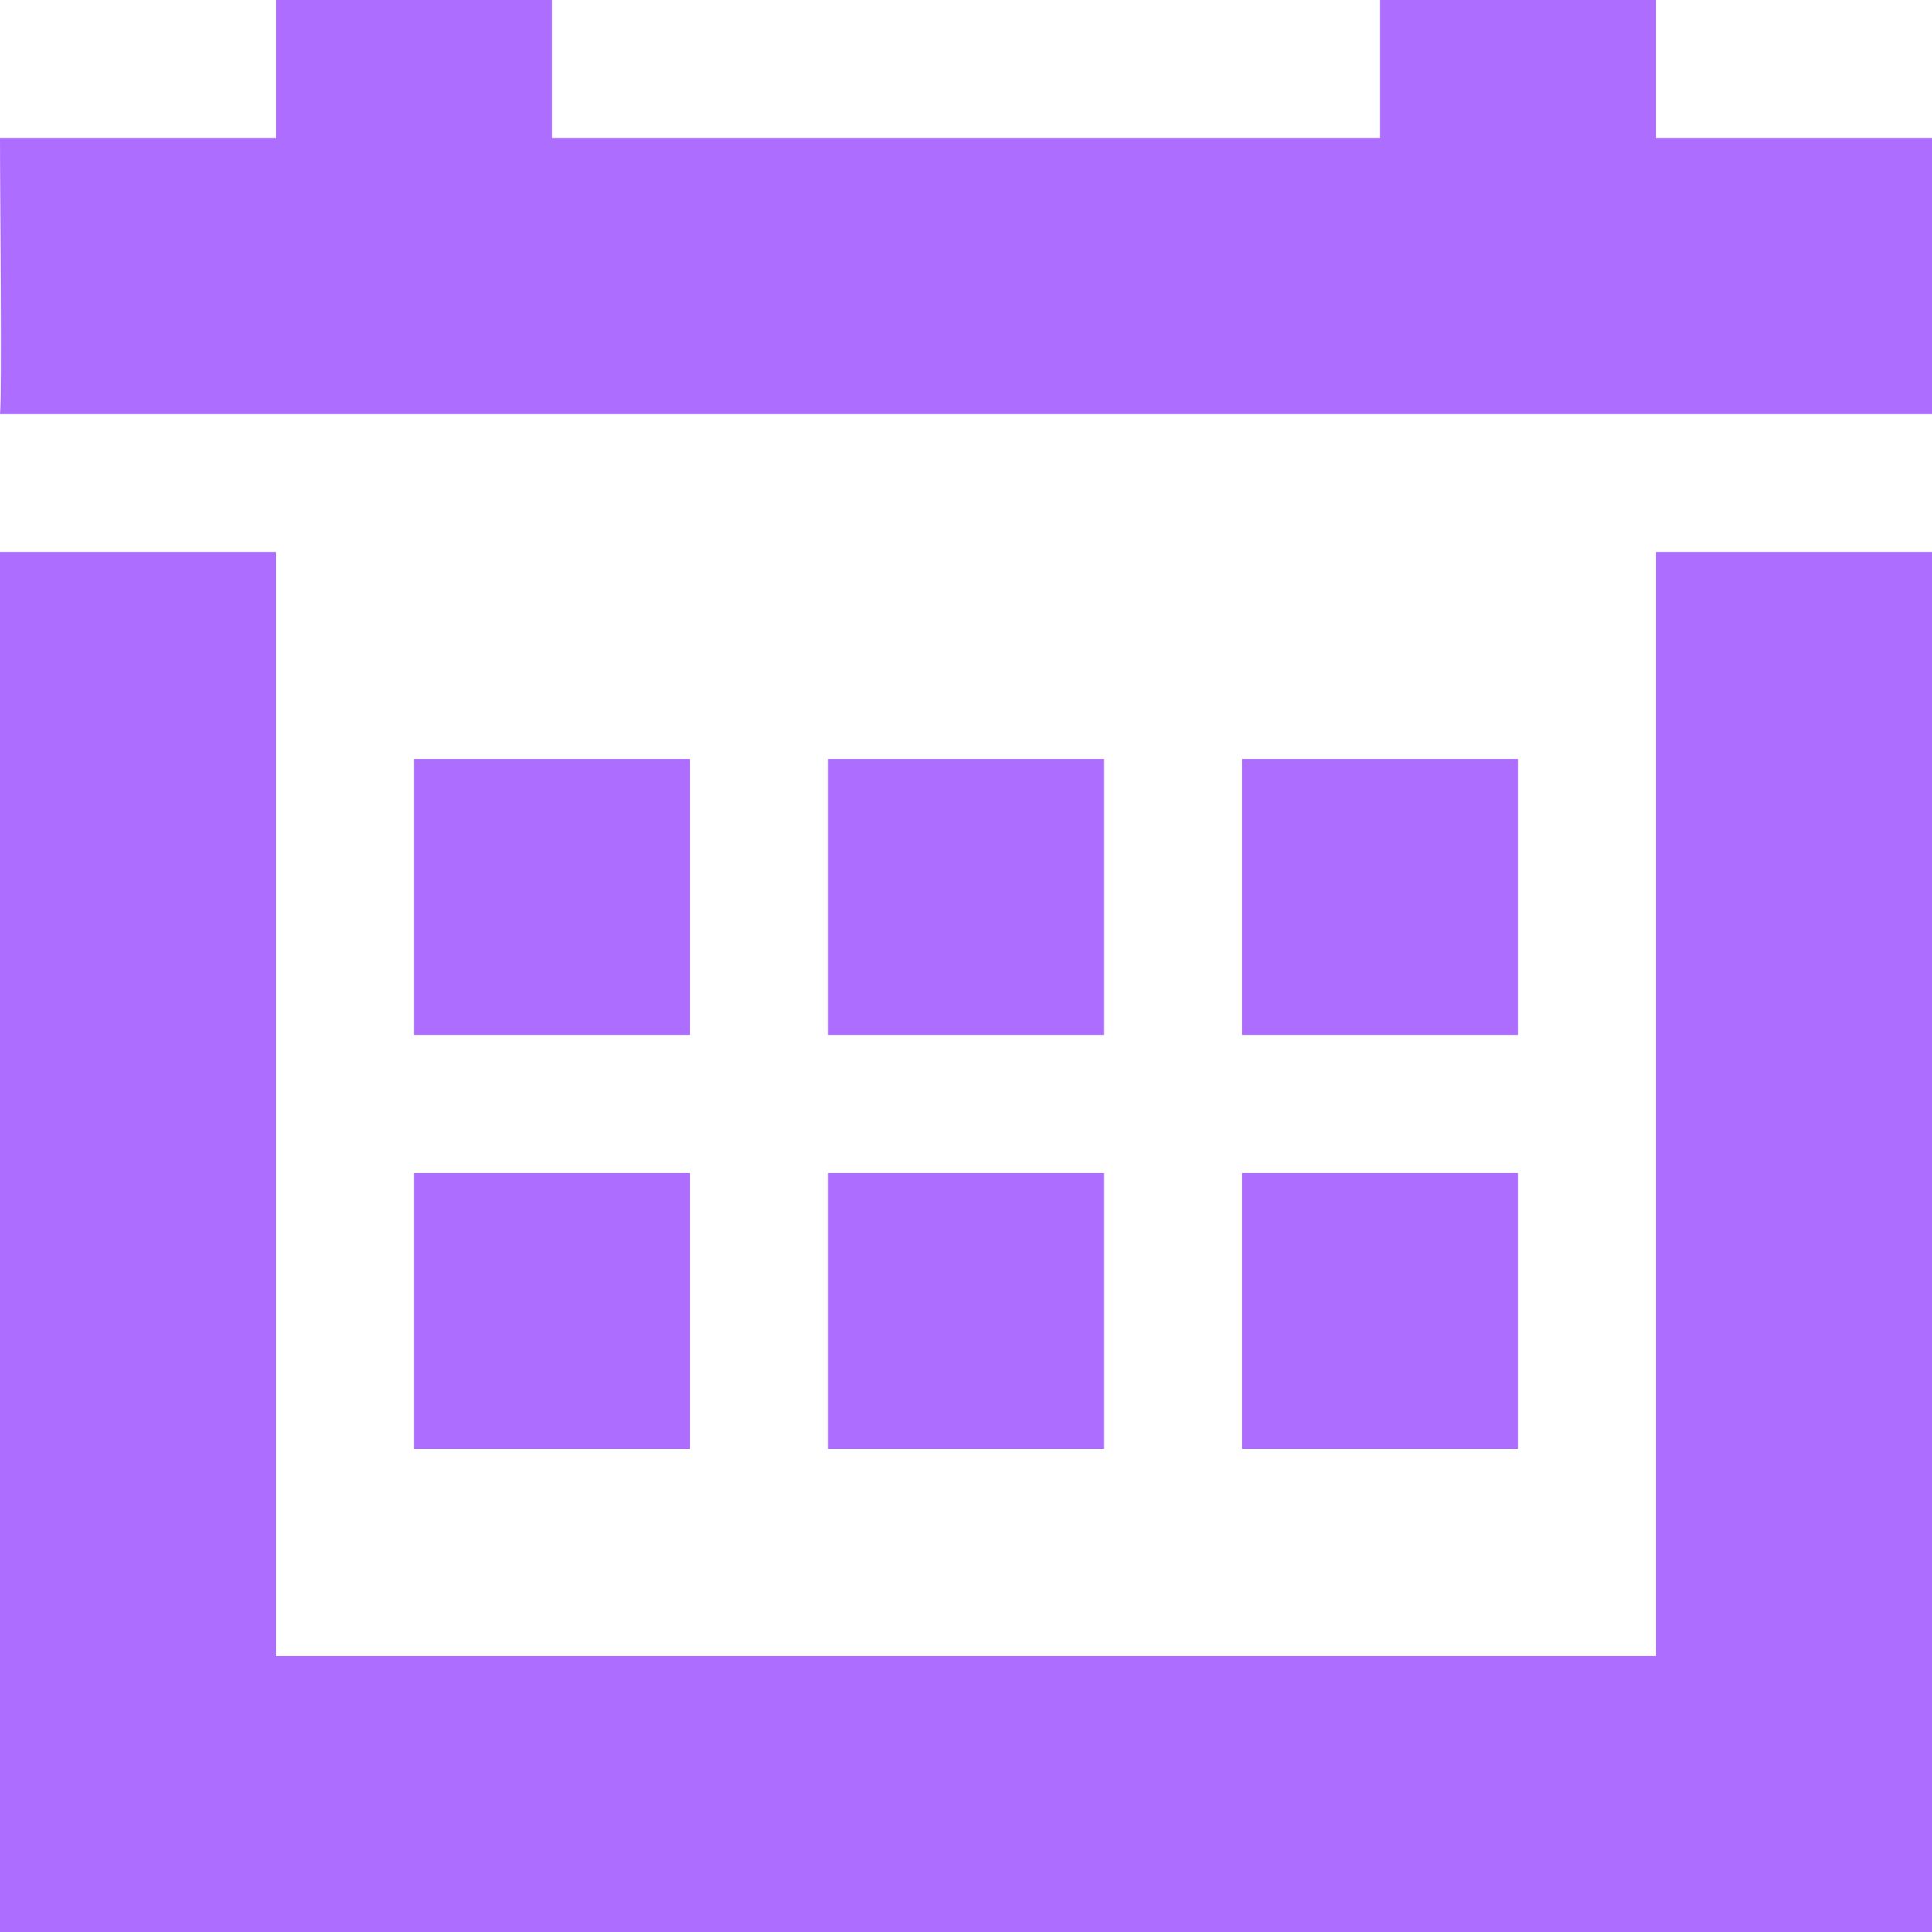 <svg xmlns="http://www.w3.org/2000/svg" width="28" height="28" viewBox="0 0 28 28">
  <g id="icons8-date" transform="translate(-2 -2)">
    <path id="Path_2666" data-name="Path 2666" d="M2,10V30H30V10H26V26H6V10Z" fill="#ad6eff"/>
    <path id="Path_2667" data-name="Path 2667" d="M26,4V2H22V4H10V2H6V4H2c0,1,.033,3.671,0,4H30V4Z" fill="#ad6eff"/>
    <rect id="Rectangle_2751" data-name="Rectangle 2751" width="4" height="4" transform="translate(20 13)" fill="#ad6eff"/>
    <rect id="Rectangle_2752" data-name="Rectangle 2752" width="4" height="4" transform="translate(14 13)" fill="#ad6eff"/>
    <rect id="Rectangle_2753" data-name="Rectangle 2753" width="4" height="4" transform="translate(20 19)" fill="#ad6eff"/>
    <rect id="Rectangle_2754" data-name="Rectangle 2754" width="4" height="4" transform="translate(14 19)" fill="#ad6eff"/>
    <rect id="Rectangle_2755" data-name="Rectangle 2755" width="4" height="4" transform="translate(8 19)" fill="#ad6eff"/>
    <rect id="Rectangle_2756" data-name="Rectangle 2756" width="4" height="4" transform="translate(8 13)" fill="#ad6eff"/>
  </g>
</svg>
